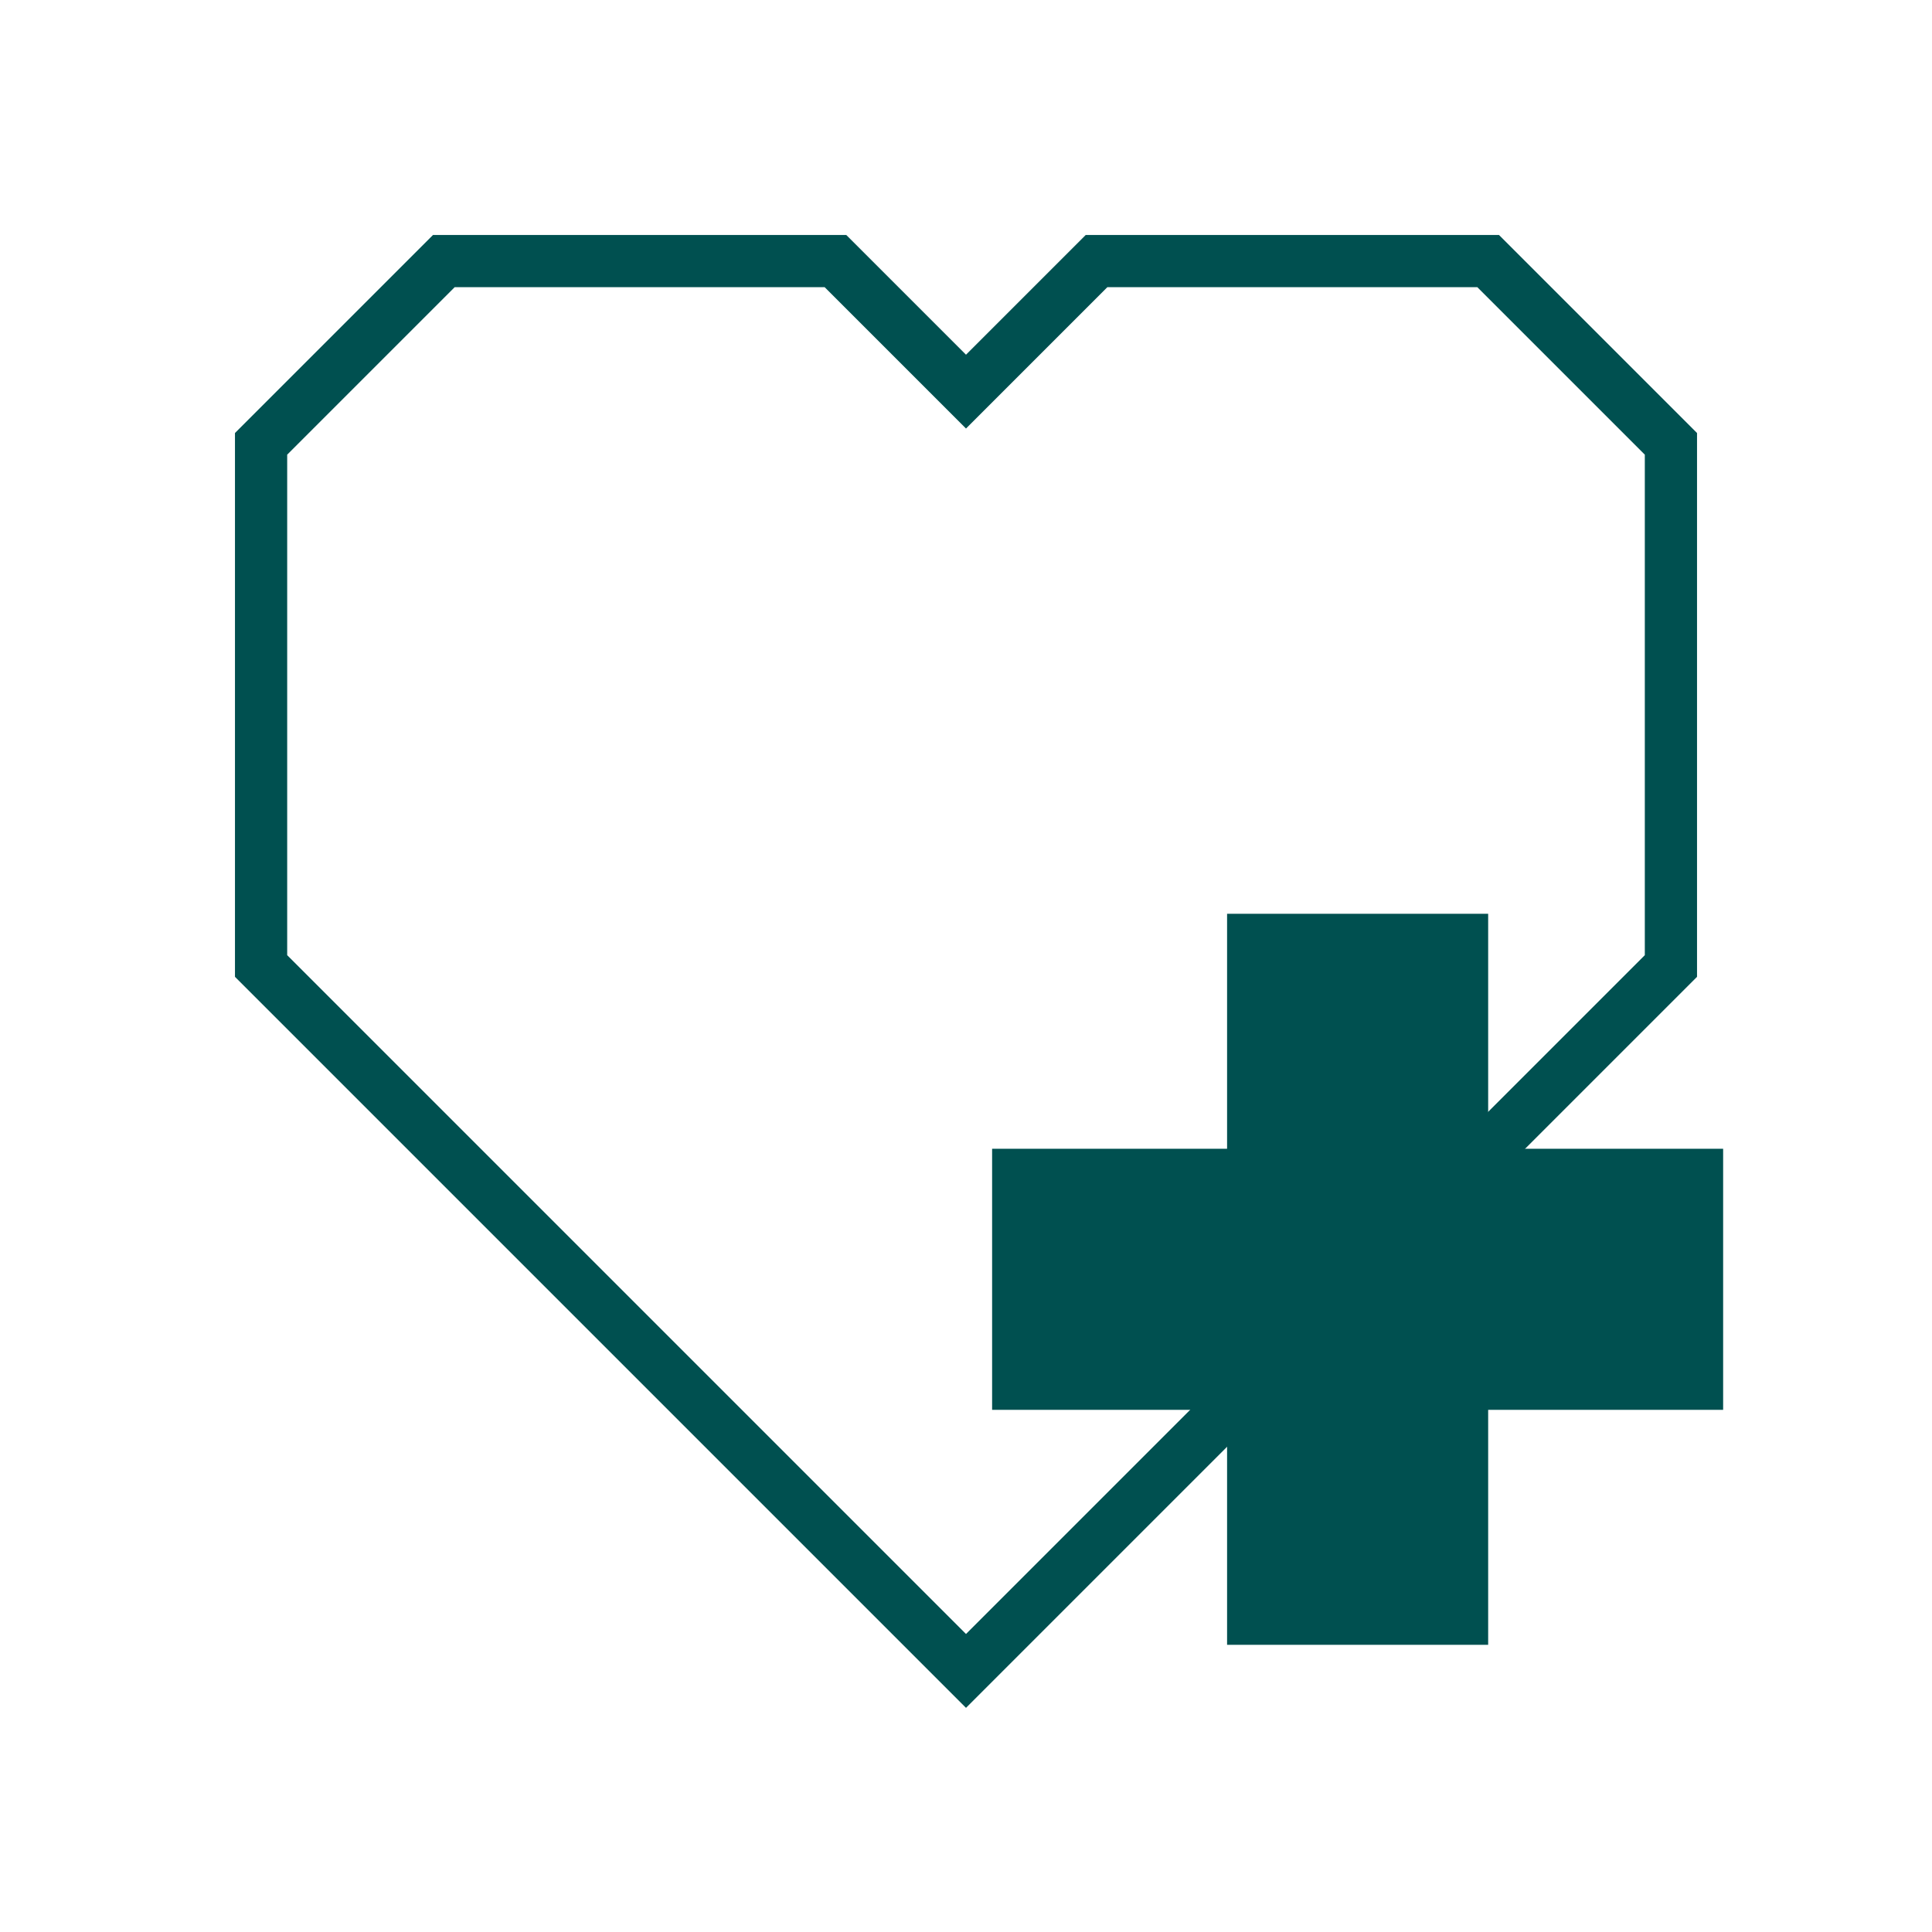 <?xml version="1.0" encoding="UTF-8"?> <svg xmlns="http://www.w3.org/2000/svg" width="37" height="37" viewBox="0 0 37 37" fill="none"><path d="M16 5L18.5 7.5L21 5H28.5L32 8.5V18.5L18.5 32L5 18.5V8.5L8.5 5H16Z" stroke="#005050"></path><rect x="23.5" y="17.5" width="5" height="14" fill="#005050"></rect><rect x="19" y="27" width="5" height="14" transform="rotate(-90 19 27)" fill="#005050"></rect></svg> 